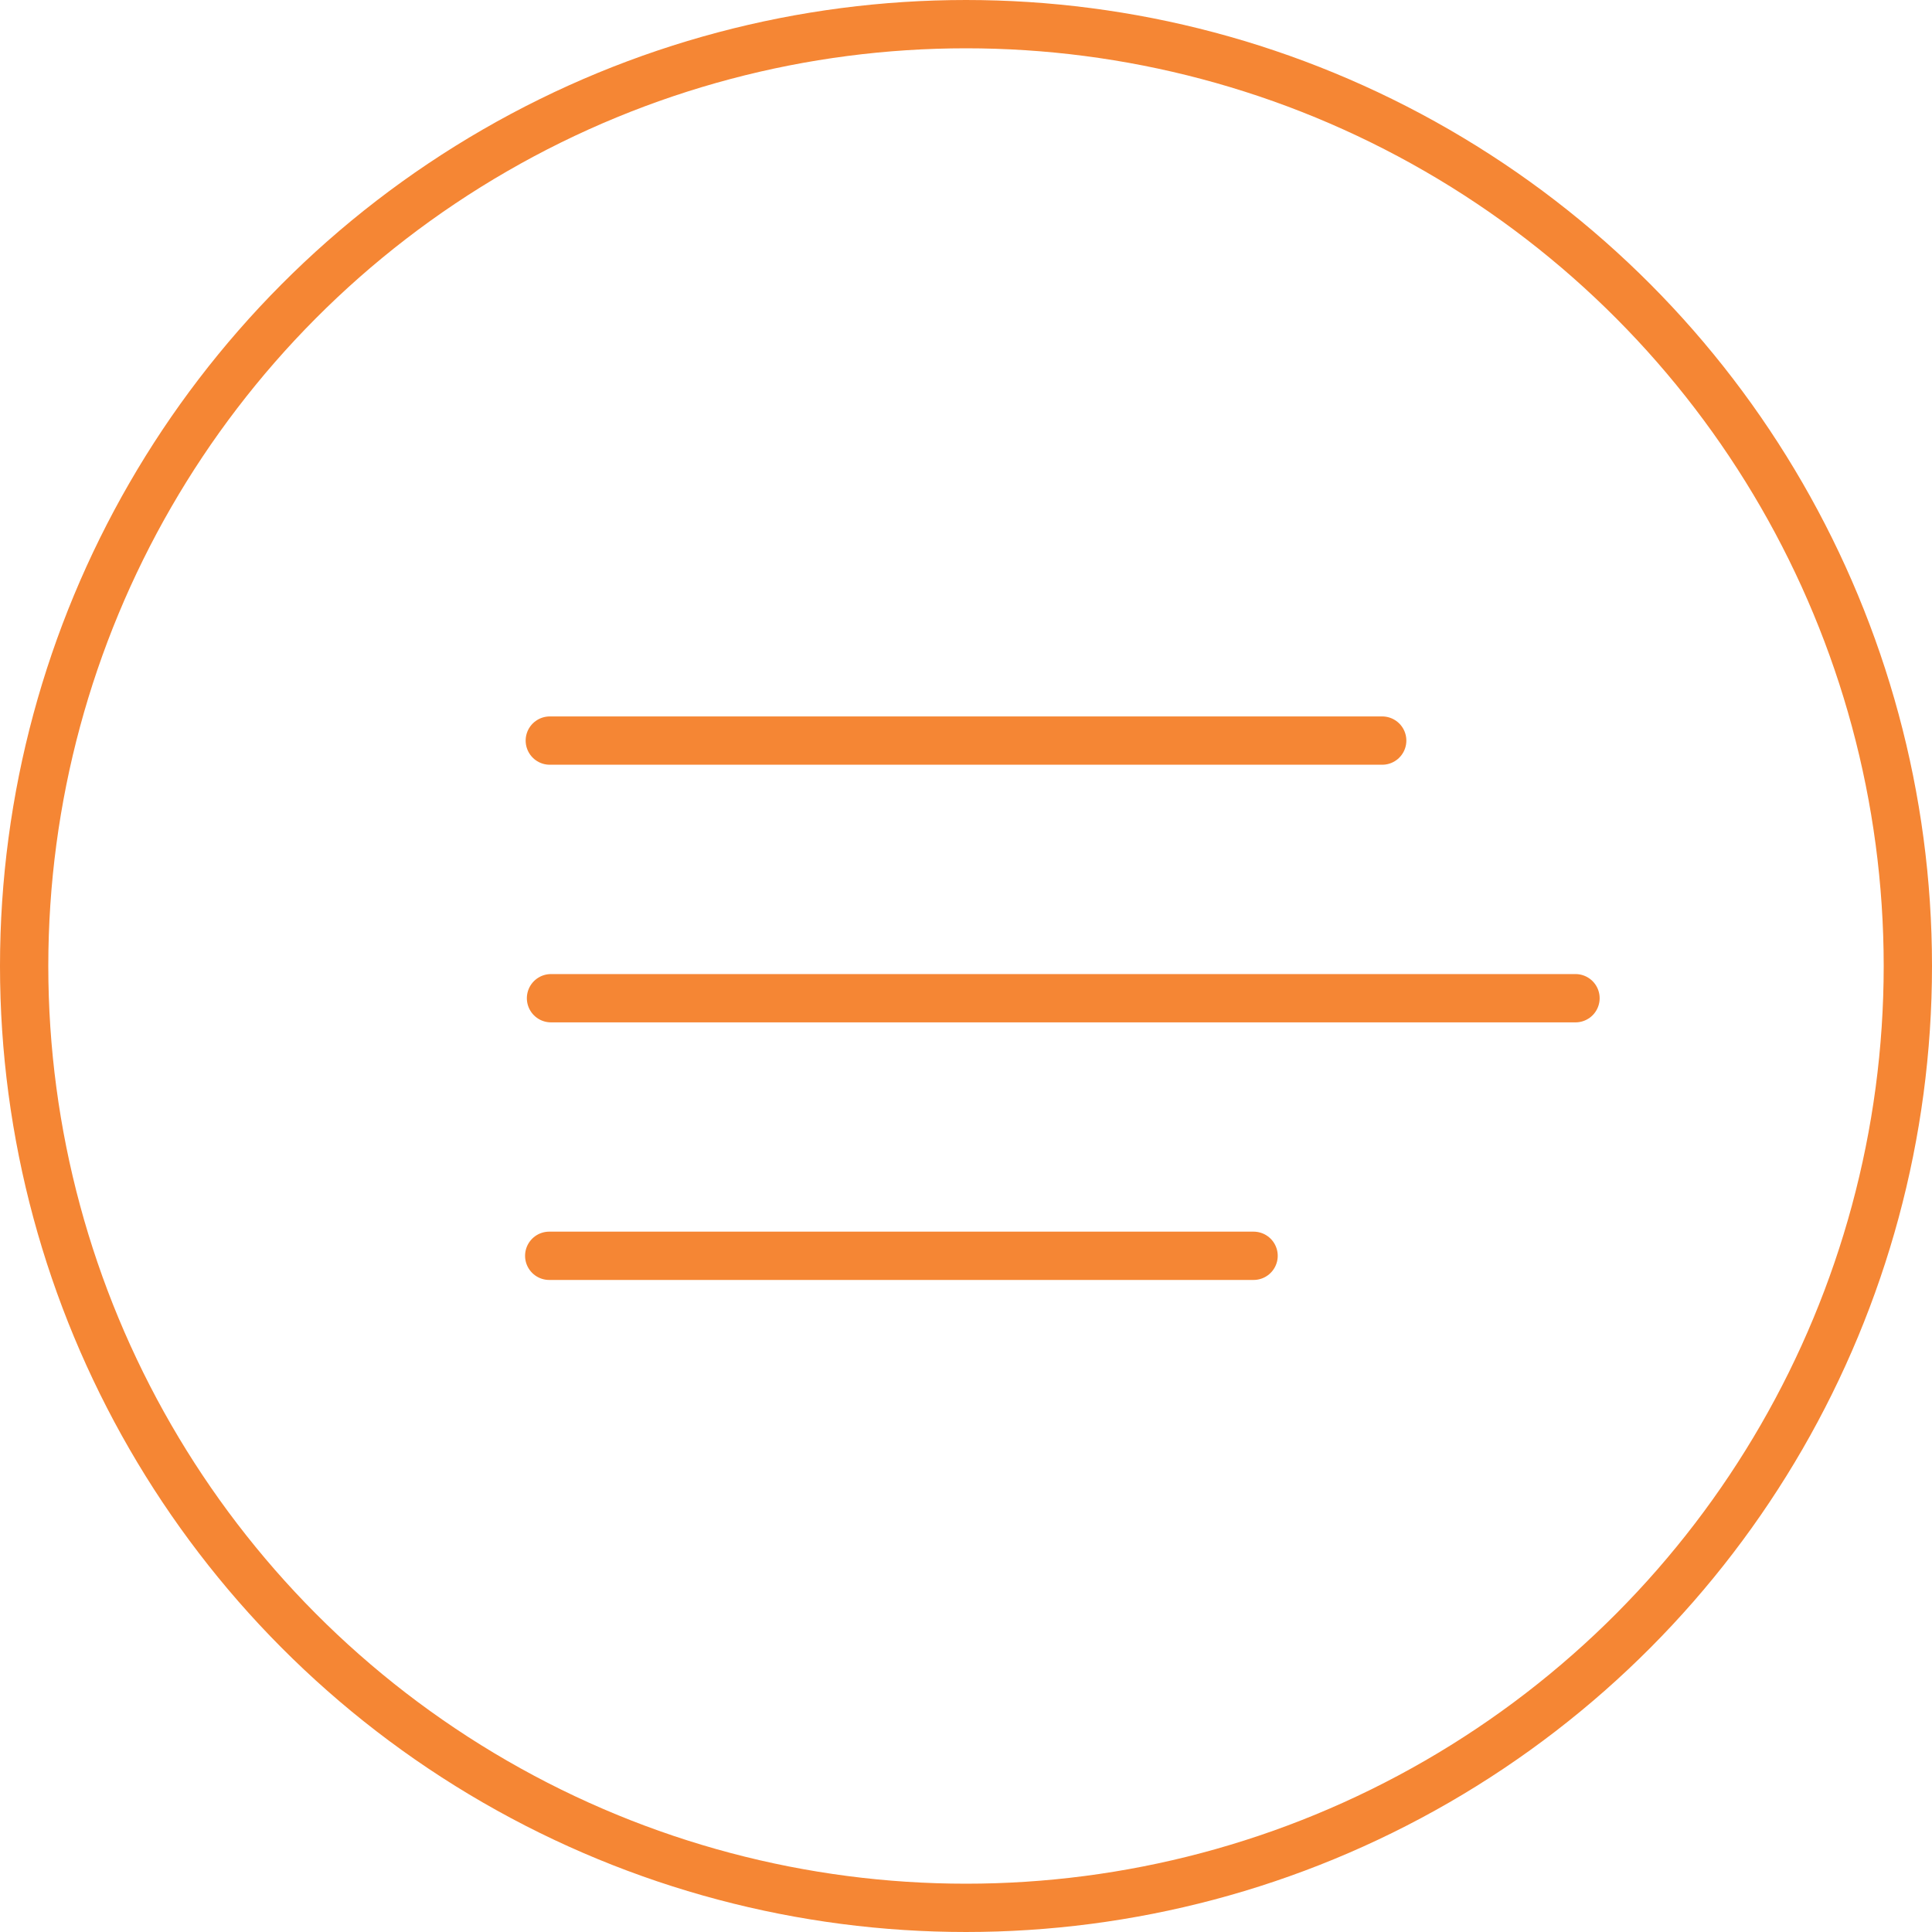 <svg xmlns="http://www.w3.org/2000/svg" width="40" height="40" viewBox="0 0 40 40">
  <g id="description-work-details" transform="translate(-274 -371)">
    <line id="Line_374" data-name="Line 374" x2="17.234" transform="translate(285.383 386.333)" fill="none" stroke="#f58634" stroke-linecap="round" stroke-width="1"/>
    <line id="Line_375" data-name="Line 375" x2="21.211" transform="translate(285.408 391.667)" fill="none" stroke="#f58634" stroke-linecap="round" stroke-width="1"/>
    <line id="Line_376" data-name="Line 376" x2="14.583" transform="translate(285.371 397)" fill="none" stroke="#f58634" stroke-linecap="round" stroke-width="1"/>
    <g id="Ellipse_18" data-name="Ellipse 18" transform="translate(274 371)" fill="none" stroke="#f58634" stroke-width="1">
      <circle cx="20" cy="20" r="20" stroke="none"/>
      <circle cx="20" cy="20" r="19.5" fill="none"/>
    </g>
  </g>
</svg>

